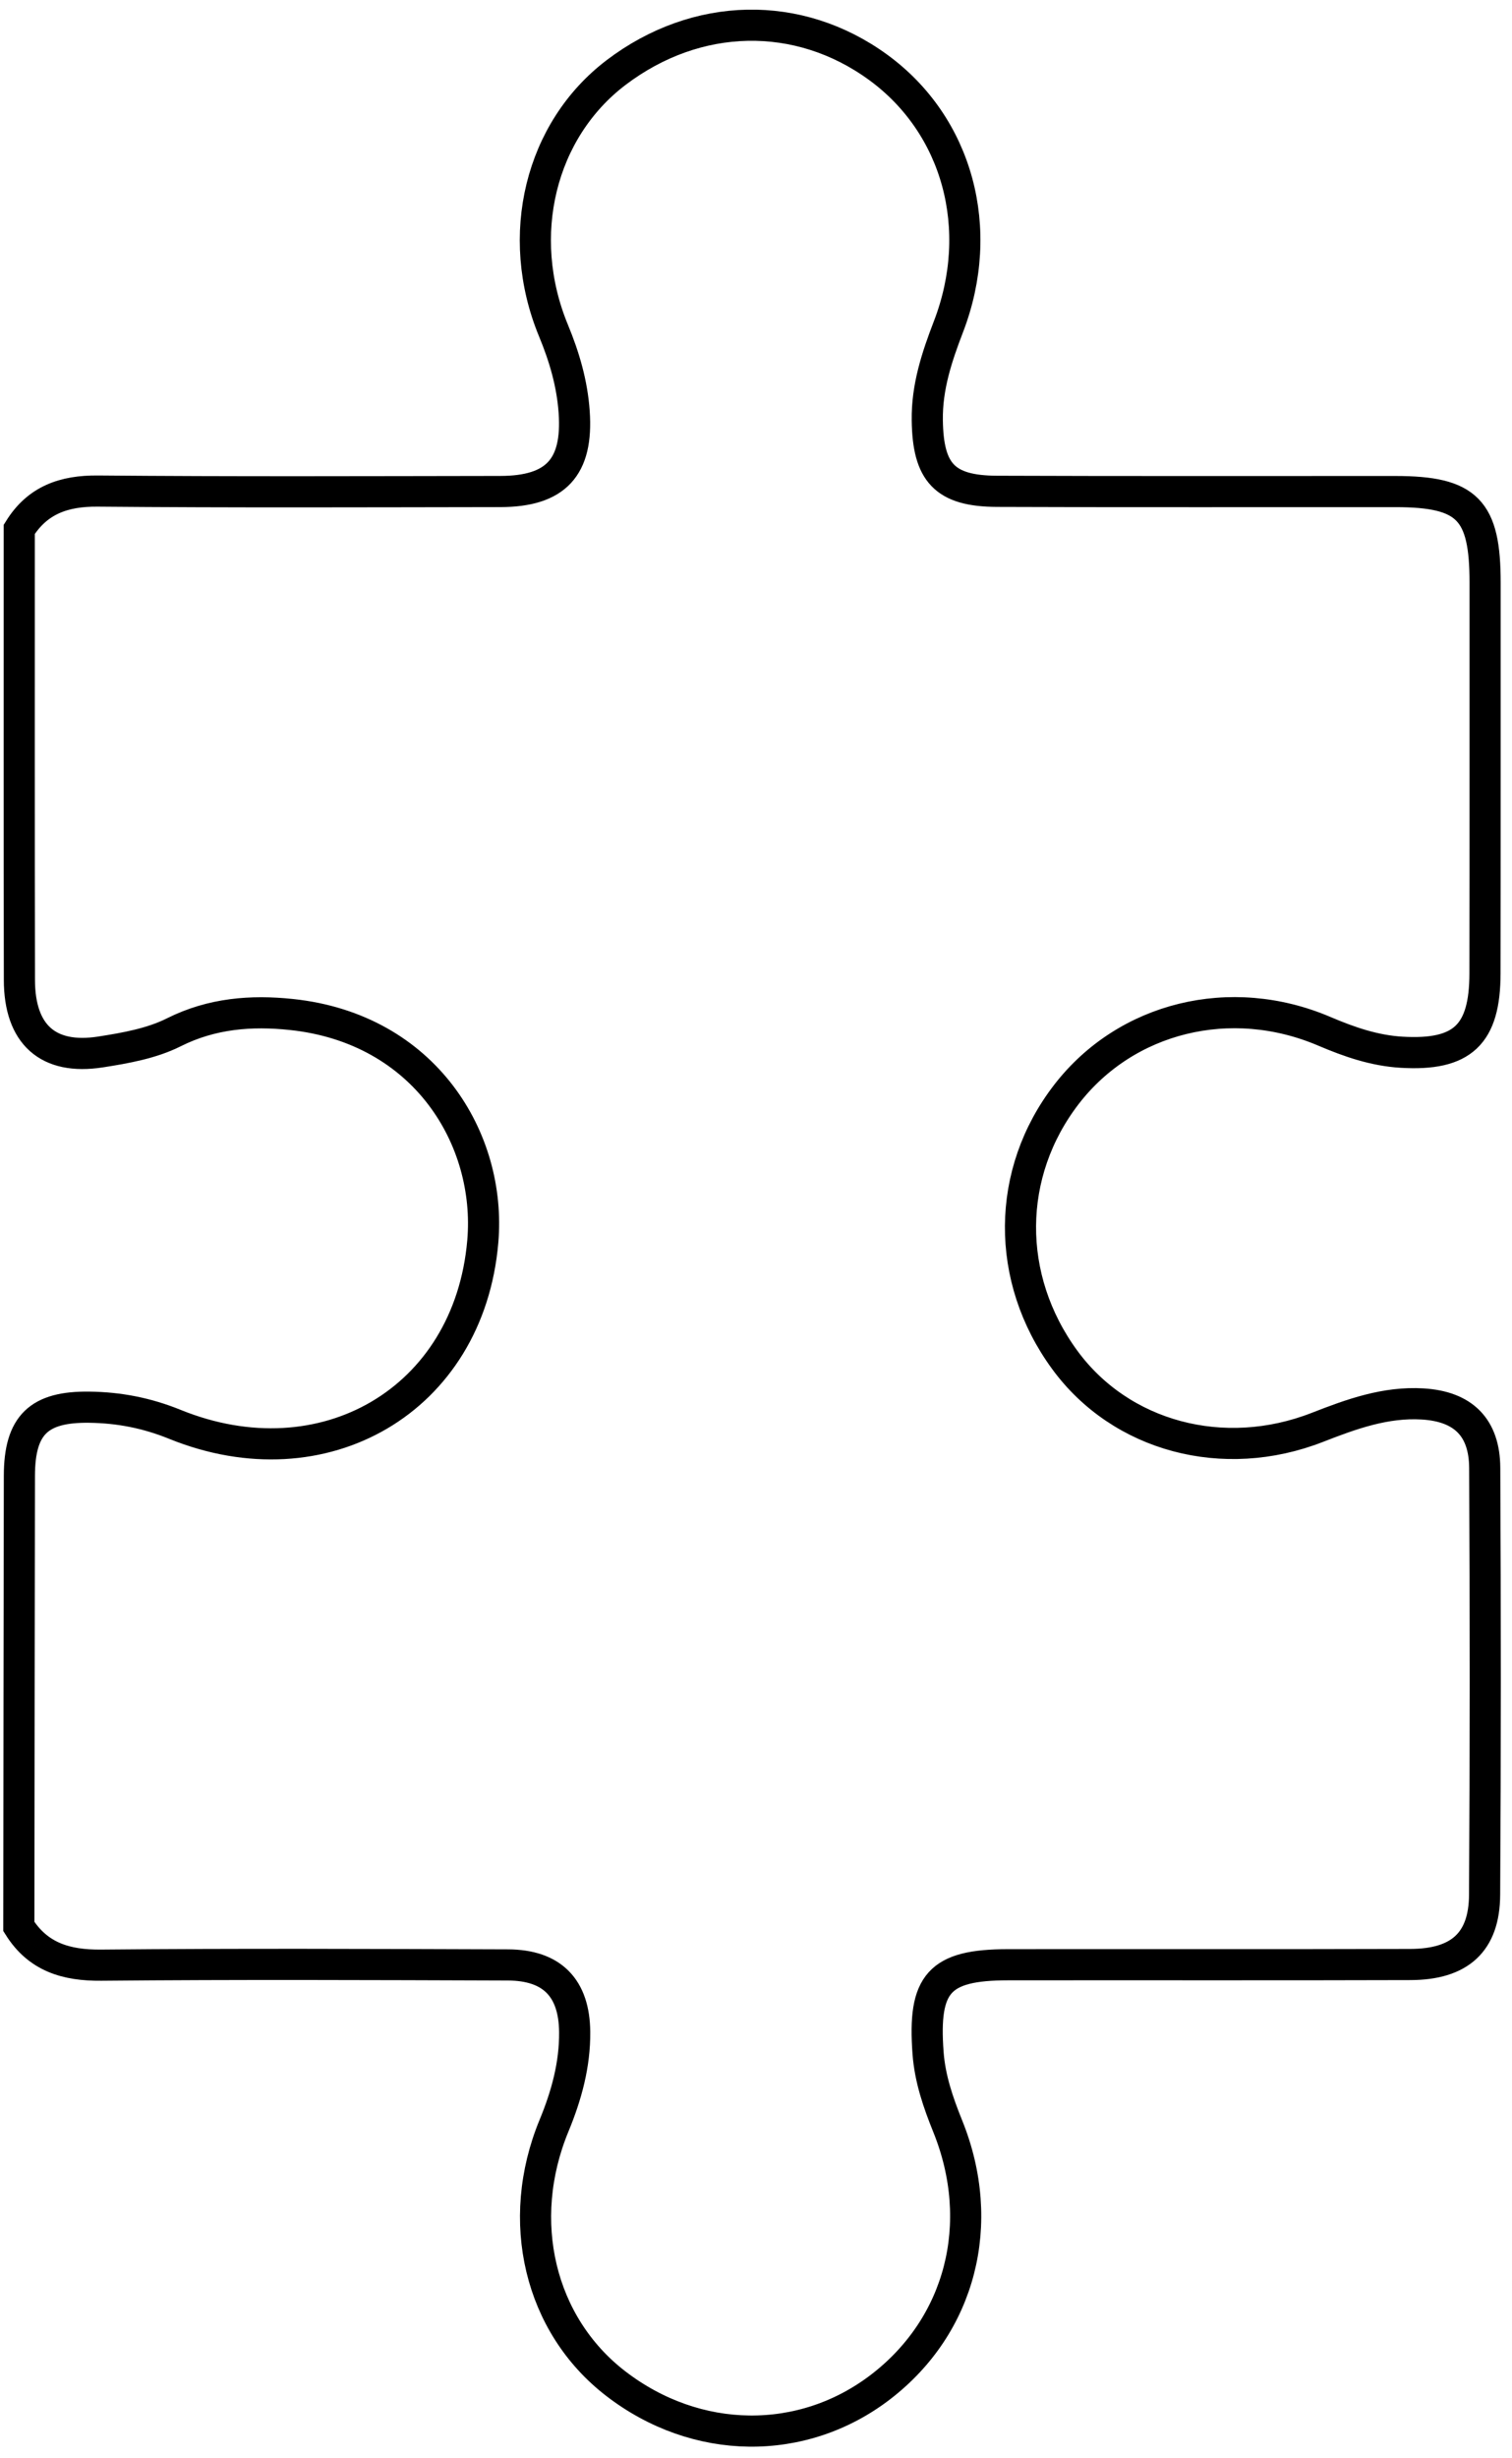 <?xml version="1.0" encoding="UTF-8"?> <svg xmlns="http://www.w3.org/2000/svg" width="120" height="195" viewBox="0 0 120 195" fill="none"> <path d="M1.494 152.815C1.508 140.898 1.516 128.983 1.539 117.066C1.546 113.014 3.095 111.574 7.077 111.623C9.452 111.652 11.659 112.082 13.885 112.985C25.648 117.755 37.224 111.094 38.316 98.487C39.02 90.367 33.728 81.586 23.121 80.472C19.947 80.138 16.813 80.374 13.796 81.886C12.036 82.769 9.96 83.137 7.981 83.445C3.804 84.096 1.548 82.058 1.54 77.735C1.516 65.819 1.529 53.903 1.527 41.988C2.968 39.672 5.062 38.93 7.756 38.953C18.407 39.047 29.057 39.004 39.708 38.989C44.11 38.982 45.877 37.078 45.569 32.681C45.412 30.436 44.795 28.319 43.927 26.222C40.808 18.682 42.89 10.313 48.901 5.751C55.289 0.903 63.385 0.742 69.692 5.339C76.008 9.941 78.251 18.177 75.273 25.916C74.352 28.31 73.557 30.702 73.594 33.333C73.65 37.482 74.961 38.956 79.127 38.973C89.671 39.016 100.216 38.986 110.76 38.993C116.468 38.996 117.868 40.433 117.865 46.225C117.86 56.556 117.873 66.886 117.856 77.216C117.848 82.088 116.065 83.754 111.227 83.466C109.074 83.338 107.08 82.648 105.102 81.804C97.678 78.636 89.375 80.689 84.653 86.792C79.826 93.033 79.766 101.396 84.503 107.869C88.952 113.95 97.105 116.138 104.561 113.221C107.253 112.169 109.96 111.188 112.908 111.366C116.121 111.56 117.819 113.216 117.835 116.442C117.89 127.73 117.896 139.02 117.825 150.308C117.802 154.059 115.851 155.819 111.939 155.831C101.288 155.865 90.638 155.836 79.987 155.85C74.526 155.857 73.246 157.32 73.655 162.841C73.806 164.898 74.459 166.781 75.22 168.667C78.333 176.378 76.236 184.459 69.905 189.328C63.689 194.107 55.258 194.003 48.859 189.067C42.817 184.408 40.848 176.168 43.972 168.609C44.956 166.228 45.634 163.775 45.609 161.177C45.577 157.692 43.817 155.876 40.311 155.865C29.554 155.829 18.797 155.783 8.04 155.883C5.248 155.909 3.02 155.242 1.494 152.815Z" stroke="black" stroke-width="2.472" stroke-miterlimit="10"></path> </svg> 